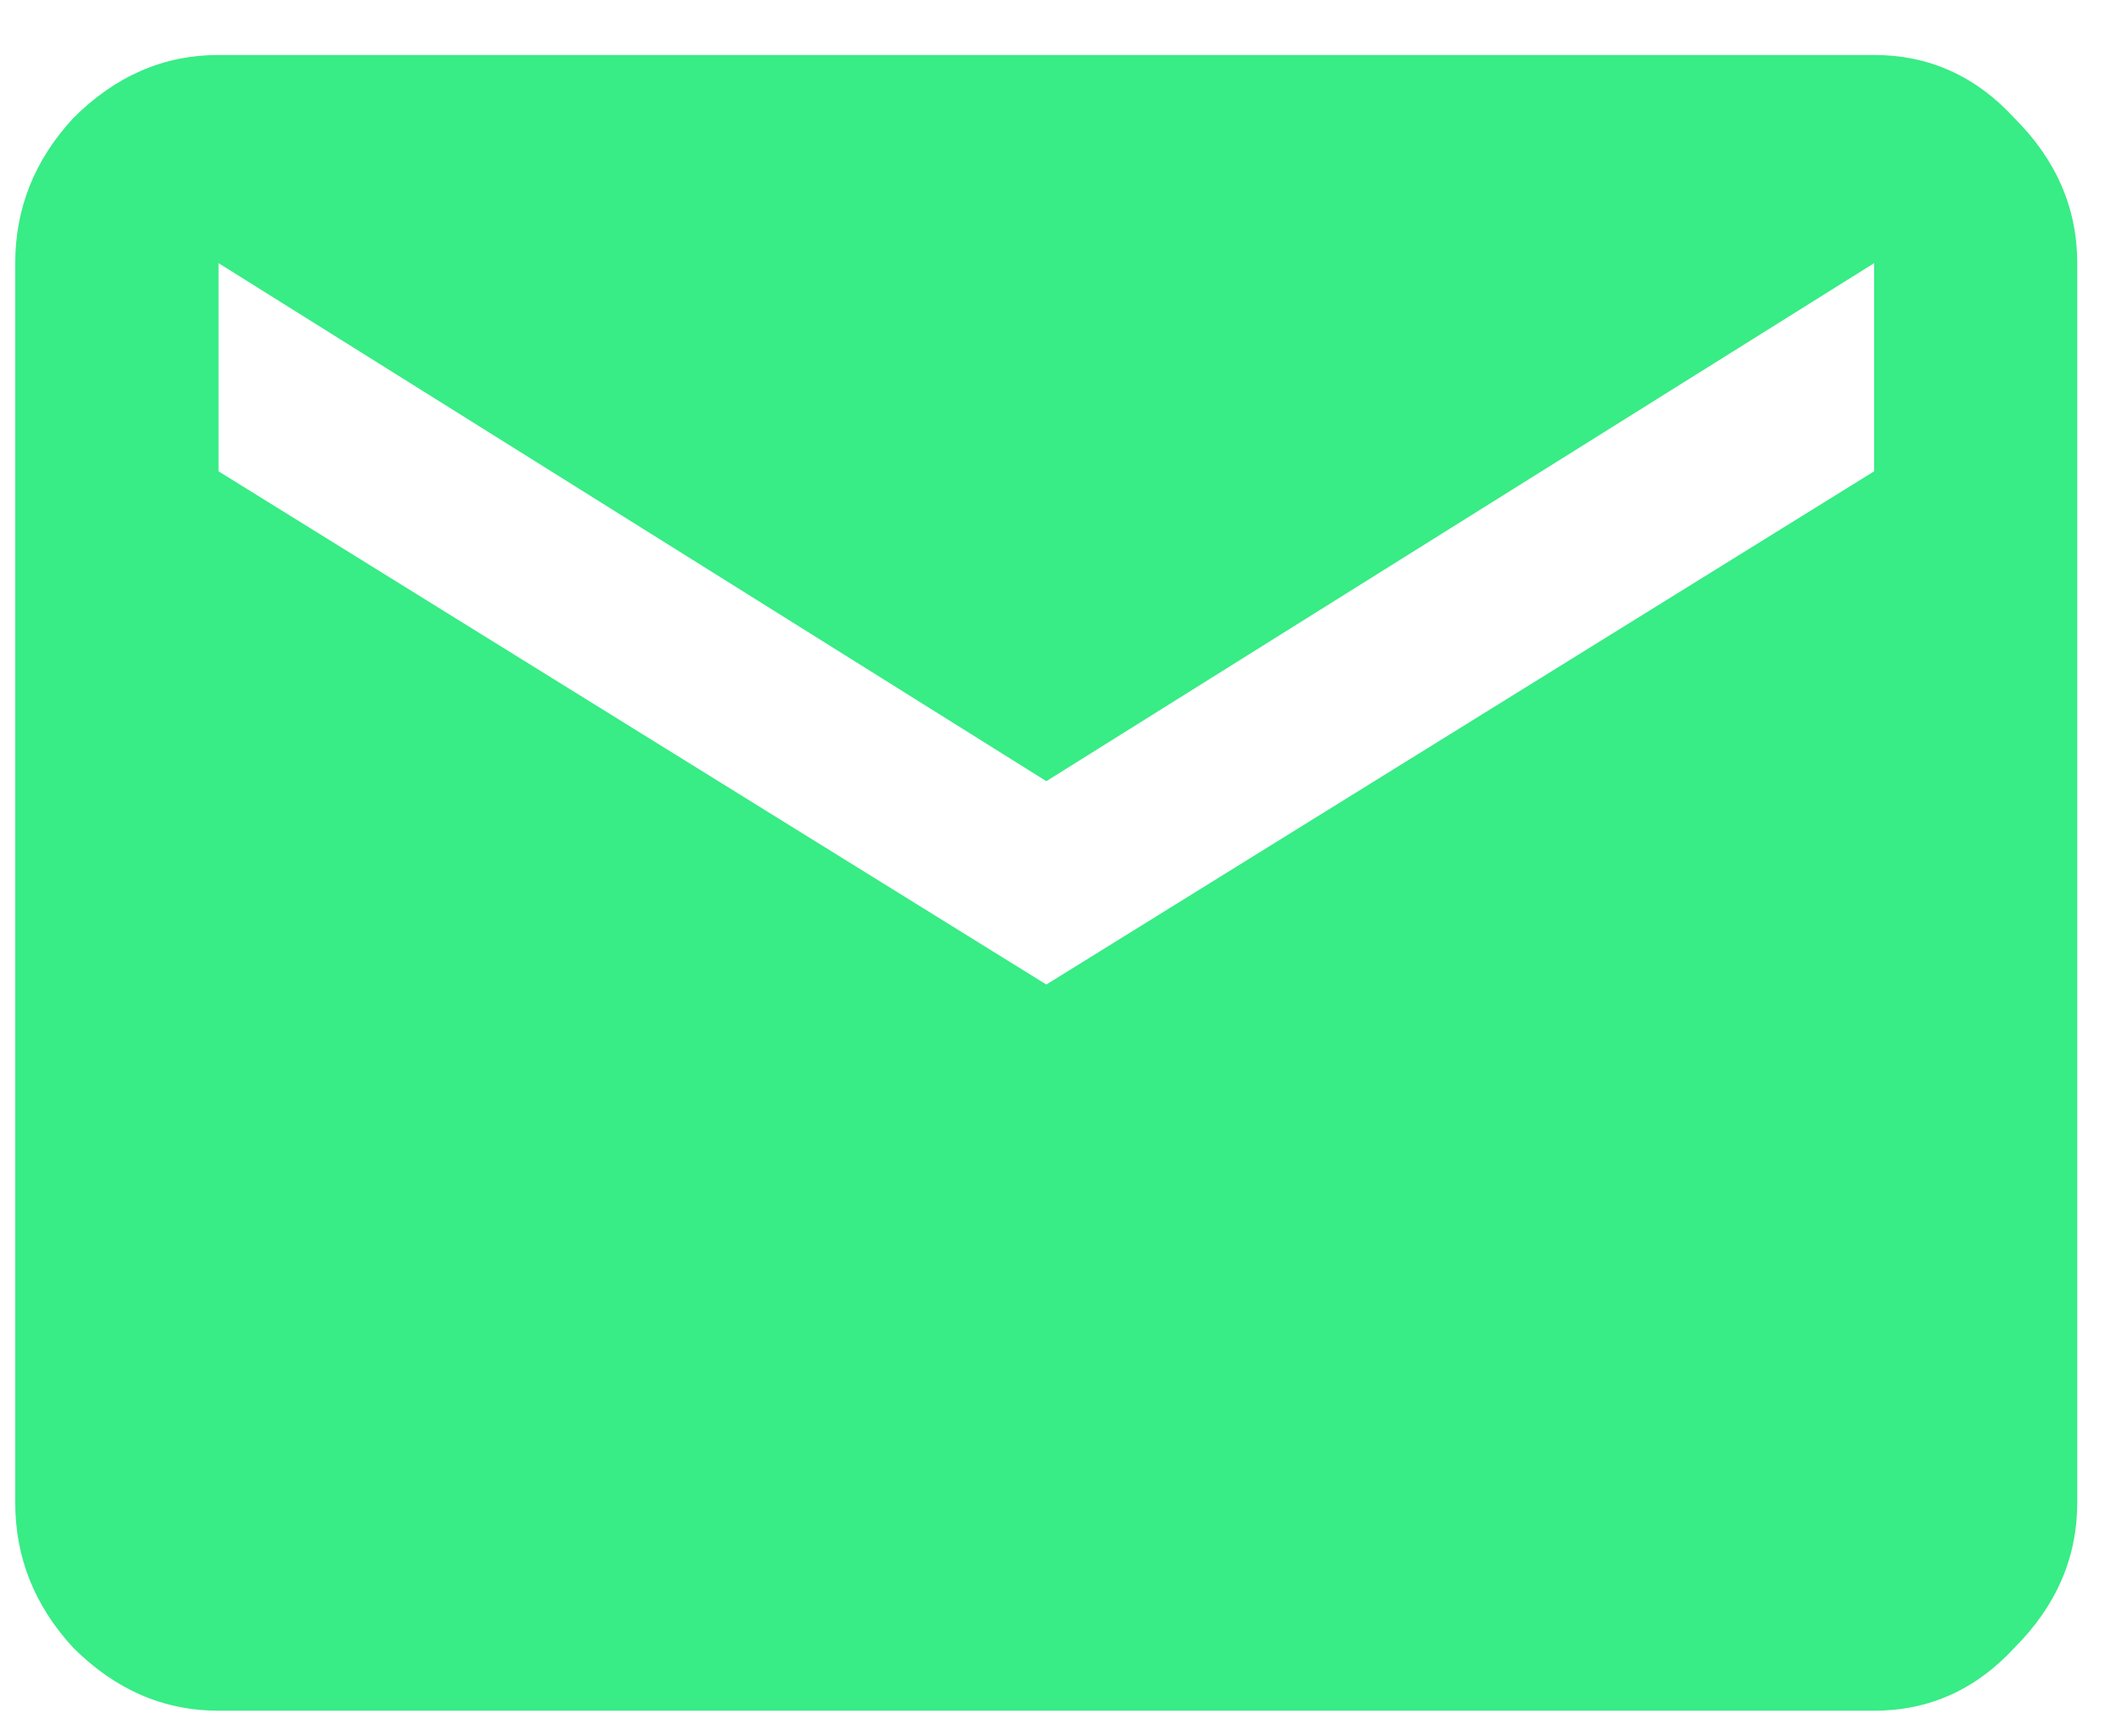 <svg width="11" height="9" viewBox="0 0 11 9" fill="none" xmlns="http://www.w3.org/2000/svg">
<path d="M9.715 2.443V1.364L5.424 4.049L1.133 1.364V2.443L5.424 5.103L9.715 2.443ZM9.715 0.285C9.999 0.285 10.242 0.394 10.442 0.612C10.66 0.829 10.768 1.08 10.768 1.364V7.788C10.768 8.073 10.66 8.323 10.442 8.541C10.242 8.758 9.999 8.867 9.715 8.867H1.133C0.848 8.867 0.598 8.758 0.38 8.541C0.179 8.323 0.079 8.073 0.079 7.788V1.364C0.079 1.08 0.179 0.829 0.38 0.612C0.598 0.394 0.848 0.285 1.133 0.285H9.715Z" fill="#38EC86"/>
</svg>
